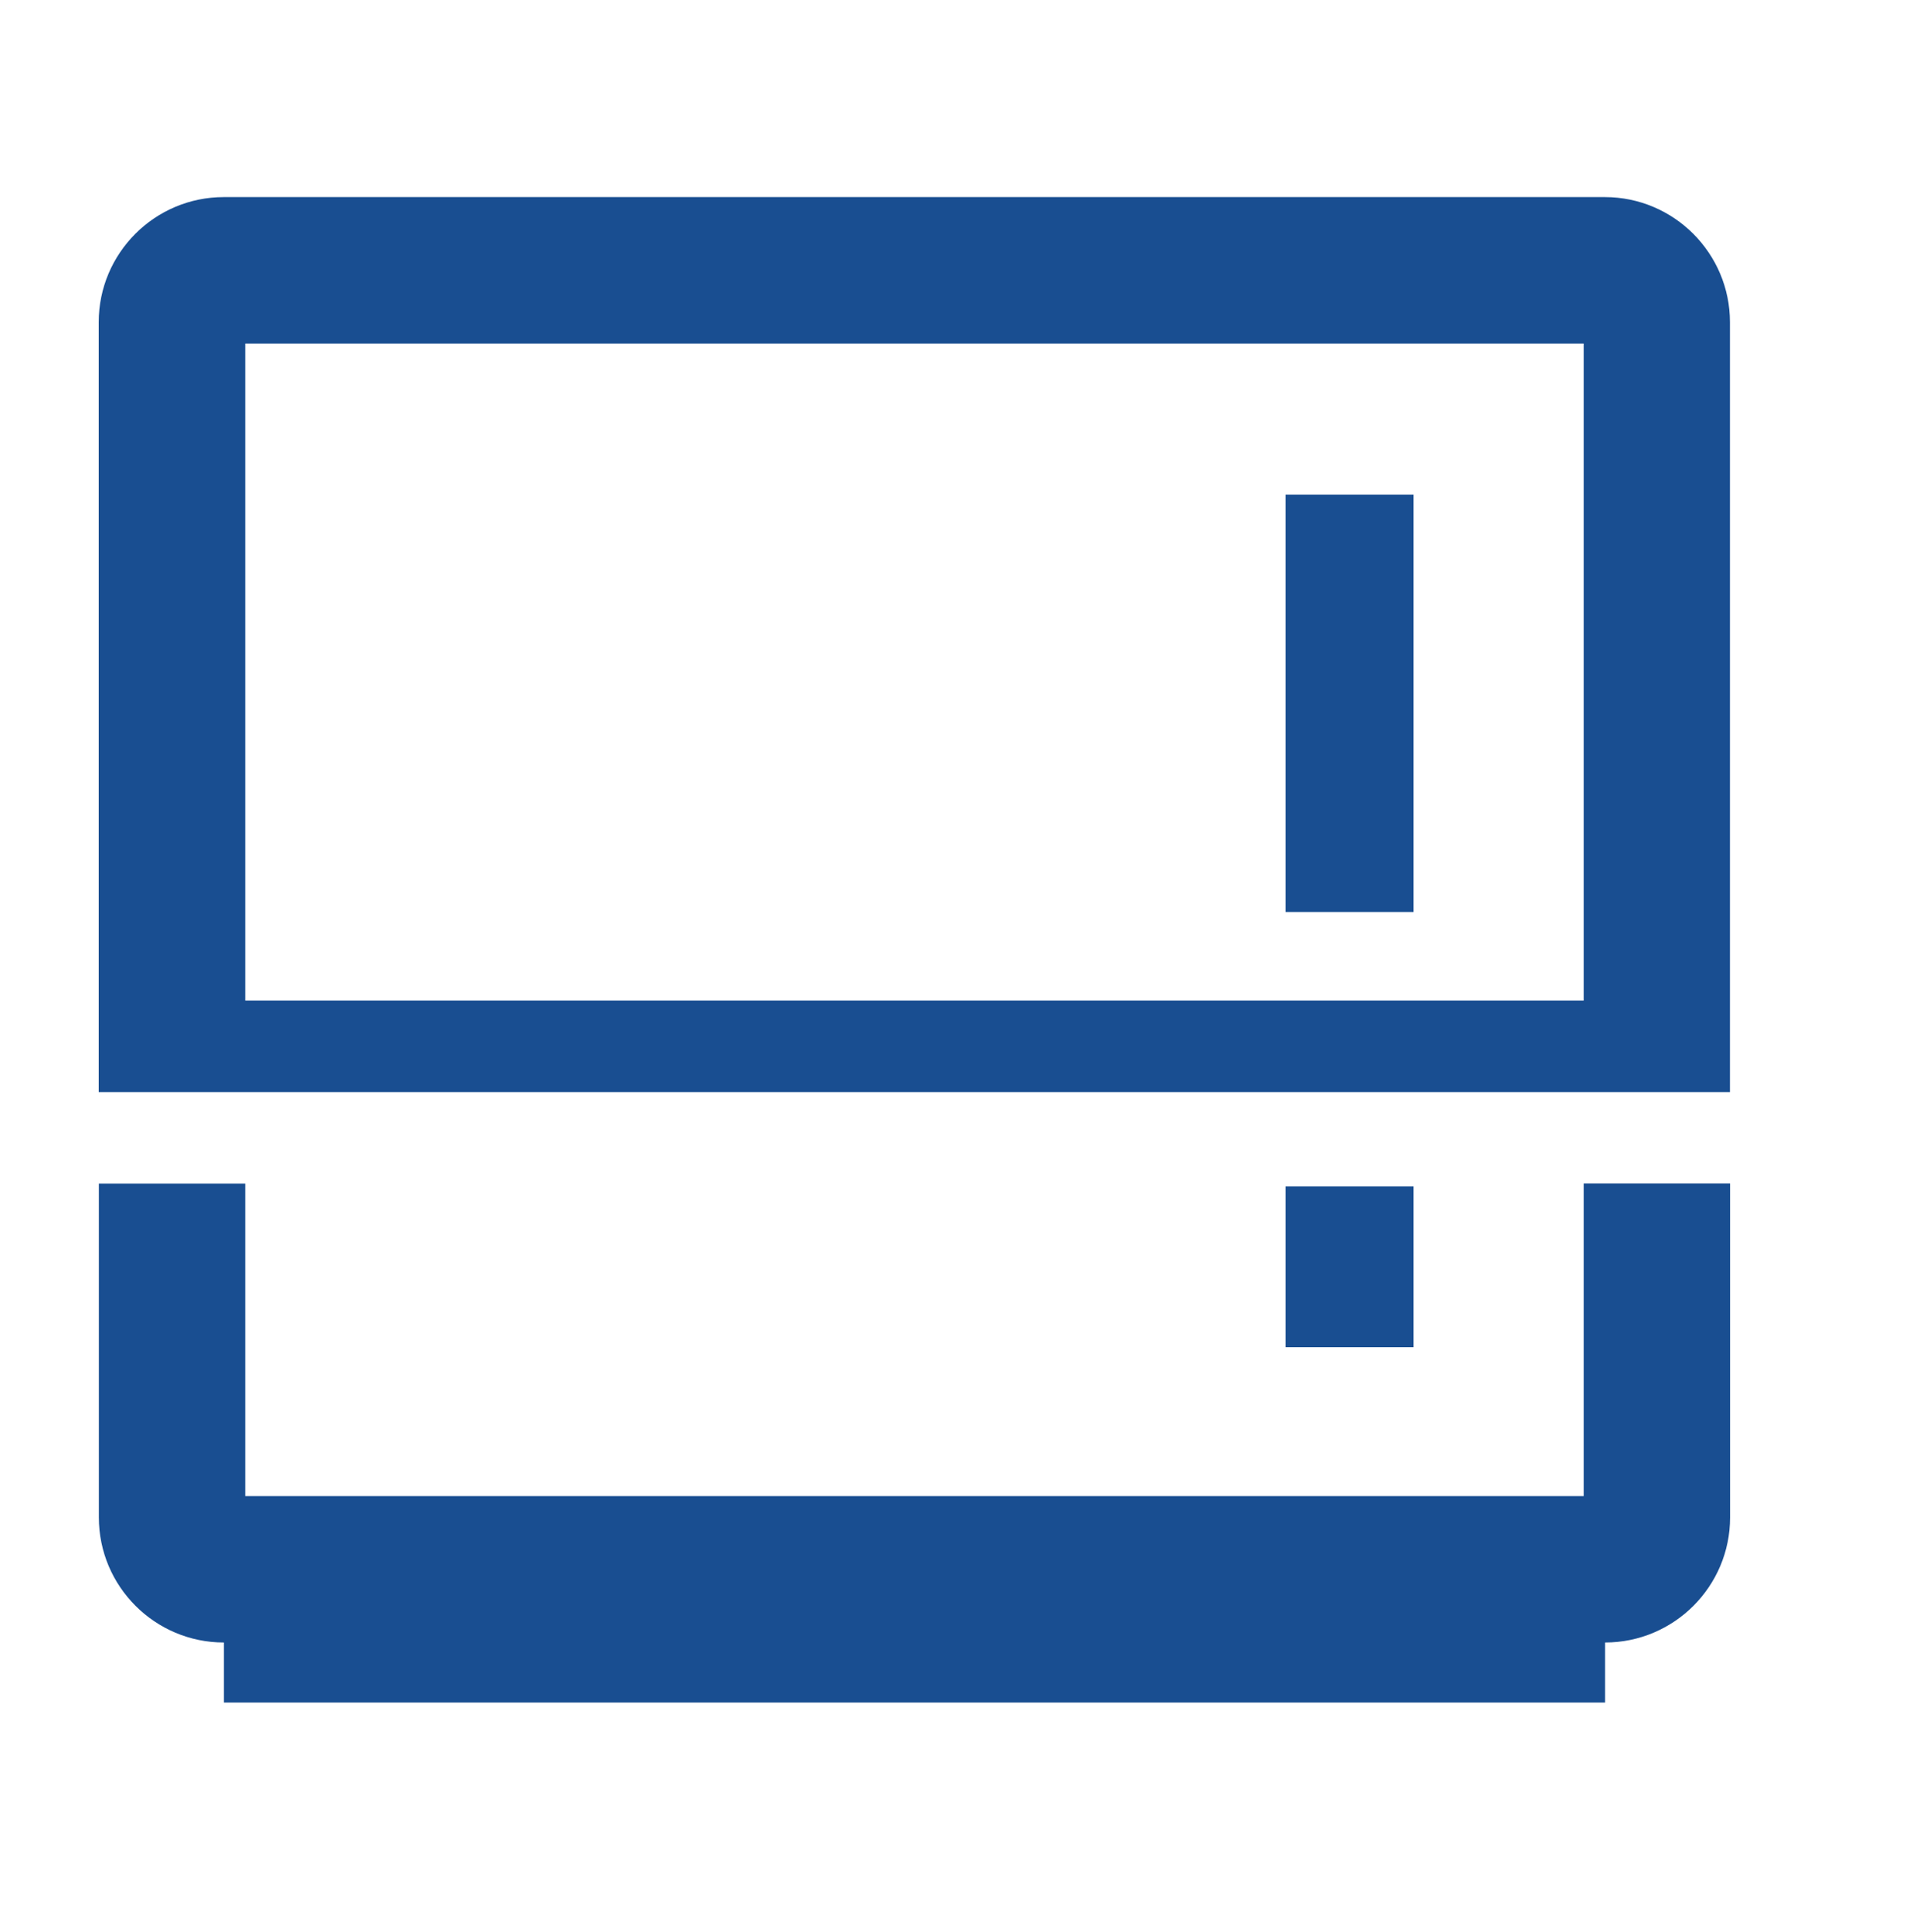 <?xml version="1.0" encoding="utf-8"?>
<!-- Generator: Adobe Illustrator 24.1.0, SVG Export Plug-In . SVG Version: 6.00 Build 0)  -->
<svg version="1.1" id="Layer_1" xmlns="http://www.w3.org/2000/svg" xmlns:xlink="http://www.w3.org/1999/xlink" x="0px" y="0px"
	 viewBox="0 0 140.88 142.24" style="enable-background:new 0 0 140.88 142.24;" xml:space="preserve">
<style type="text/css">
	.st0{fill:#194E91;}
</style>
<path class="st0" d="M116.62,110.14H18.06v-23H7.28v24.57c0,5.08,4.13,9.21,9.21,9.21v4.42h101.71v-4.42c5.08,0,9.21-4.13,9.21-9.21
	V87.13h-10.78V110.14z M94.67,87.35v11.83h9.43V87.35H94.67z M104.1,36.41h-9.43v30.73h9.43V36.41z M118.19,14.51H16.48
	c-5.08,0-9.21,4.13-9.21,9.21V80.4H127.4V23.72C127.4,18.65,123.27,14.51,118.19,14.51z M116.62,73.66H18.06V25.29h98.57V73.66z"/>
</svg>
